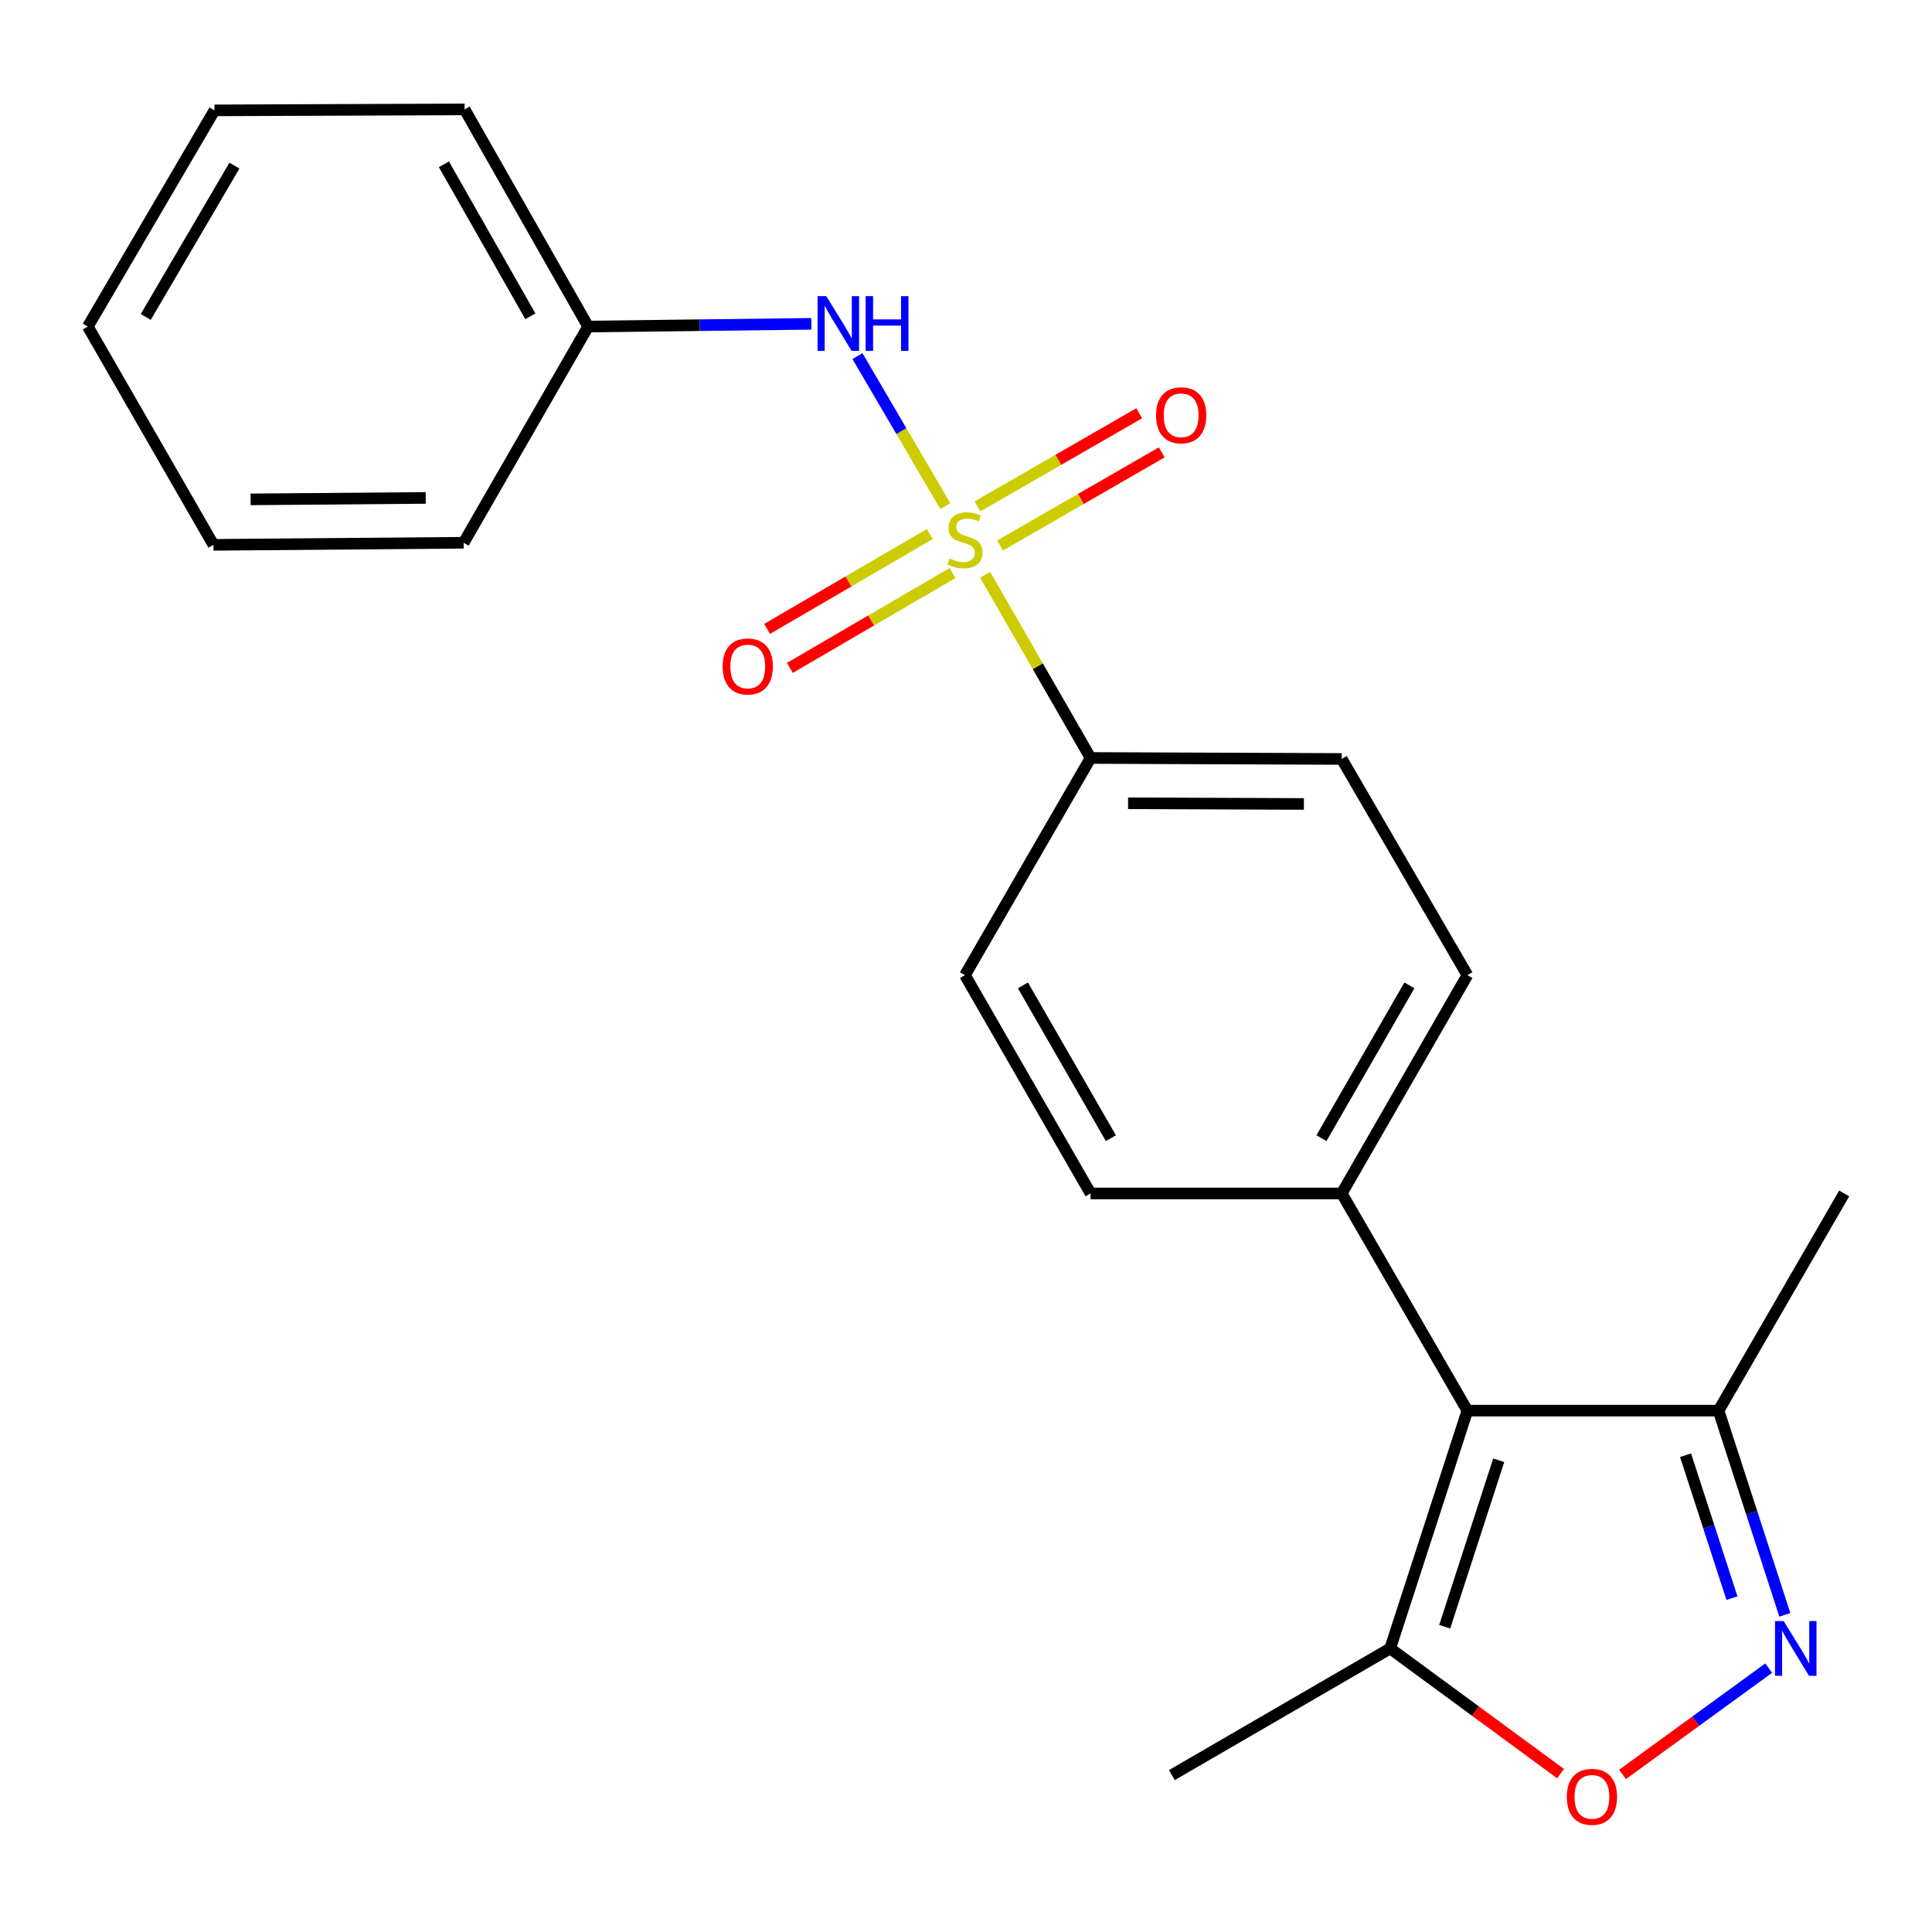 <?xml version='1.0' encoding='iso-8859-1'?>
<svg version='1.1' baseProfile='full'
              xmlns='http://www.w3.org/2000/svg'
                      xmlns:rdkit='http://www.rdkit.org/xml'
                      xmlns:xlink='http://www.w3.org/1999/xlink'
                  xml:space='preserve'
width='1000px' height='1000px' viewBox='0 0 1000 1000'>
<!-- END OF HEADER -->
<rect style='opacity:1.0;fill:#FFFFFF;stroke:none' width='1000' height='1000' x='0' y='0'> </rect>
<path class='bond-4' d='M 489.286,261.97 L 466.552,223.153' style='fill:none;fill-rule:evenodd;stroke:#CCCC00;stroke-width:6px;stroke-linecap:butt;stroke-linejoin:miter;stroke-opacity:1' />
<path class='bond-4' d='M 466.552,223.153 L 443.818,184.337' style='fill:none;fill-rule:evenodd;stroke:#0000FF;stroke-width:6px;stroke-linecap:butt;stroke-linejoin:miter;stroke-opacity:1' />
<path class='bond-6' d='M 509.894,297.471 L 537.188,344.9' style='fill:none;fill-rule:evenodd;stroke:#CCCC00;stroke-width:6px;stroke-linecap:butt;stroke-linejoin:miter;stroke-opacity:1' />
<path class='bond-6' d='M 537.188,344.9 L 564.483,392.328' style='fill:none;fill-rule:evenodd;stroke:#000000;stroke-width:6px;stroke-linecap:butt;stroke-linejoin:miter;stroke-opacity:1' />
<path class='bond-7' d='M 481.236,276.429 L 439.144,300.973' style='fill:none;fill-rule:evenodd;stroke:#CCCC00;stroke-width:6px;stroke-linecap:butt;stroke-linejoin:miter;stroke-opacity:1' />
<path class='bond-7' d='M 439.144,300.973 L 397.053,325.516' style='fill:none;fill-rule:evenodd;stroke:#FF0000;stroke-width:6px;stroke-linecap:butt;stroke-linejoin:miter;stroke-opacity:1' />
<path class='bond-7' d='M 493.007,296.616 L 450.915,321.16' style='fill:none;fill-rule:evenodd;stroke:#CCCC00;stroke-width:6px;stroke-linecap:butt;stroke-linejoin:miter;stroke-opacity:1' />
<path class='bond-7' d='M 450.915,321.16 L 408.824,345.703' style='fill:none;fill-rule:evenodd;stroke:#FF0000;stroke-width:6px;stroke-linecap:butt;stroke-linejoin:miter;stroke-opacity:1' />
<path class='bond-8' d='M 517.595,282.366 L 559.457,258.254' style='fill:none;fill-rule:evenodd;stroke:#CCCC00;stroke-width:6px;stroke-linecap:butt;stroke-linejoin:miter;stroke-opacity:1' />
<path class='bond-8' d='M 559.457,258.254 L 601.319,234.142' style='fill:none;fill-rule:evenodd;stroke:#FF0000;stroke-width:6px;stroke-linecap:butt;stroke-linejoin:miter;stroke-opacity:1' />
<path class='bond-8' d='M 505.932,262.117 L 547.794,238.005' style='fill:none;fill-rule:evenodd;stroke:#CCCC00;stroke-width:6px;stroke-linecap:butt;stroke-linejoin:miter;stroke-opacity:1' />
<path class='bond-8' d='M 547.794,238.005 L 589.656,213.893' style='fill:none;fill-rule:evenodd;stroke:#FF0000;stroke-width:6px;stroke-linecap:butt;stroke-linejoin:miter;stroke-opacity:1' />
<path class='bond-0' d='M 759.514,730.138 L 694.486,617.725' style='fill:none;fill-rule:evenodd;stroke:#000000;stroke-width:6px;stroke-linecap:butt;stroke-linejoin:miter;stroke-opacity:1' />
<path class='bond-3' d='M 759.514,730.138 L 719.555,853.235' style='fill:none;fill-rule:evenodd;stroke:#000000;stroke-width:6px;stroke-linecap:butt;stroke-linejoin:miter;stroke-opacity:1' />
<path class='bond-3' d='M 775.746,755.818 L 747.775,841.986' style='fill:none;fill-rule:evenodd;stroke:#000000;stroke-width:6px;stroke-linecap:butt;stroke-linejoin:miter;stroke-opacity:1' />
<path class='bond-5' d='M 759.514,730.138 L 889.518,730.138' style='fill:none;fill-rule:evenodd;stroke:#000000;stroke-width:6px;stroke-linecap:butt;stroke-linejoin:miter;stroke-opacity:1' />
<path class='bond-1' d='M 923.83,835.84 L 906.674,782.989' style='fill:none;fill-rule:evenodd;stroke:#0000FF;stroke-width:6px;stroke-linecap:butt;stroke-linejoin:miter;stroke-opacity:1' />
<path class='bond-1' d='M 906.674,782.989 L 889.518,730.138' style='fill:none;fill-rule:evenodd;stroke:#000000;stroke-width:6px;stroke-linecap:butt;stroke-linejoin:miter;stroke-opacity:1' />
<path class='bond-1' d='M 896.457,827.199 L 884.448,790.204' style='fill:none;fill-rule:evenodd;stroke:#0000FF;stroke-width:6px;stroke-linecap:butt;stroke-linejoin:miter;stroke-opacity:1' />
<path class='bond-1' d='M 884.448,790.204 L 872.438,753.208' style='fill:none;fill-rule:evenodd;stroke:#000000;stroke-width:6px;stroke-linecap:butt;stroke-linejoin:miter;stroke-opacity:1' />
<path class='bond-24' d='M 915.476,863.418 L 877.644,890.933' style='fill:none;fill-rule:evenodd;stroke:#0000FF;stroke-width:6px;stroke-linecap:butt;stroke-linejoin:miter;stroke-opacity:1' />
<path class='bond-24' d='M 877.644,890.933 L 839.812,918.448' style='fill:none;fill-rule:evenodd;stroke:#FF0000;stroke-width:6px;stroke-linecap:butt;stroke-linejoin:miter;stroke-opacity:1' />
<path class='bond-2' d='M 807.744,918.029 L 763.649,885.632' style='fill:none;fill-rule:evenodd;stroke:#FF0000;stroke-width:6px;stroke-linecap:butt;stroke-linejoin:miter;stroke-opacity:1' />
<path class='bond-2' d='M 763.649,885.632 L 719.555,853.235' style='fill:none;fill-rule:evenodd;stroke:#000000;stroke-width:6px;stroke-linecap:butt;stroke-linejoin:miter;stroke-opacity:1' />
<path class='bond-15' d='M 719.555,853.235 L 606.558,918.782' style='fill:none;fill-rule:evenodd;stroke:#000000;stroke-width:6px;stroke-linecap:butt;stroke-linejoin:miter;stroke-opacity:1' />
<path class='bond-14' d='M 419.943,167.609 L 362.176,168.315' style='fill:none;fill-rule:evenodd;stroke:#0000FF;stroke-width:6px;stroke-linecap:butt;stroke-linejoin:miter;stroke-opacity:1' />
<path class='bond-14' d='M 362.176,168.315 L 304.41,169.022' style='fill:none;fill-rule:evenodd;stroke:#000000;stroke-width:6px;stroke-linecap:butt;stroke-linejoin:miter;stroke-opacity:1' />
<path class='bond-16' d='M 889.518,730.138 L 954.545,617.725' style='fill:none;fill-rule:evenodd;stroke:#000000;stroke-width:6px;stroke-linecap:butt;stroke-linejoin:miter;stroke-opacity:1' />
<path class='bond-10' d='M 564.483,392.328 L 694.486,392.835' style='fill:none;fill-rule:evenodd;stroke:#000000;stroke-width:6px;stroke-linecap:butt;stroke-linejoin:miter;stroke-opacity:1' />
<path class='bond-10' d='M 583.892,415.772 L 674.895,416.127' style='fill:none;fill-rule:evenodd;stroke:#000000;stroke-width:6px;stroke-linecap:butt;stroke-linejoin:miter;stroke-opacity:1' />
<path class='bond-11' d='M 564.483,392.328 L 499.455,504.741' style='fill:none;fill-rule:evenodd;stroke:#000000;stroke-width:6px;stroke-linecap:butt;stroke-linejoin:miter;stroke-opacity:1' />
<path class='bond-9' d='M 694.486,617.725 L 564.483,617.725' style='fill:none;fill-rule:evenodd;stroke:#000000;stroke-width:6px;stroke-linecap:butt;stroke-linejoin:miter;stroke-opacity:1' />
<path class='bond-22' d='M 694.486,617.725 L 759.514,504.741' style='fill:none;fill-rule:evenodd;stroke:#000000;stroke-width:6px;stroke-linecap:butt;stroke-linejoin:miter;stroke-opacity:1' />
<path class='bond-22' d='M 683.987,589.121 L 729.507,510.032' style='fill:none;fill-rule:evenodd;stroke:#000000;stroke-width:6px;stroke-linecap:butt;stroke-linejoin:miter;stroke-opacity:1' />
<path class='bond-12' d='M 694.486,392.835 L 759.514,504.741' style='fill:none;fill-rule:evenodd;stroke:#000000;stroke-width:6px;stroke-linecap:butt;stroke-linejoin:miter;stroke-opacity:1' />
<path class='bond-13' d='M 499.455,504.741 L 564.483,617.725' style='fill:none;fill-rule:evenodd;stroke:#000000;stroke-width:6px;stroke-linecap:butt;stroke-linejoin:miter;stroke-opacity:1' />
<path class='bond-13' d='M 529.462,510.032 L 574.981,589.121' style='fill:none;fill-rule:evenodd;stroke:#000000;stroke-width:6px;stroke-linecap:butt;stroke-linejoin:miter;stroke-opacity:1' />
<path class='bond-17' d='M 304.41,169.022 L 240.486,56.622' style='fill:none;fill-rule:evenodd;stroke:#000000;stroke-width:6px;stroke-linecap:butt;stroke-linejoin:miter;stroke-opacity:1' />
<path class='bond-17' d='M 274.509,163.714 L 229.762,85.034' style='fill:none;fill-rule:evenodd;stroke:#000000;stroke-width:6px;stroke-linecap:butt;stroke-linejoin:miter;stroke-opacity:1' />
<path class='bond-18' d='M 304.41,169.022 L 239.98,280.928' style='fill:none;fill-rule:evenodd;stroke:#000000;stroke-width:6px;stroke-linecap:butt;stroke-linejoin:miter;stroke-opacity:1' />
<path class='bond-19' d='M 240.486,56.622 L 111.002,57.128' style='fill:none;fill-rule:evenodd;stroke:#000000;stroke-width:6px;stroke-linecap:butt;stroke-linejoin:miter;stroke-opacity:1' />
<path class='bond-20' d='M 239.98,280.928 L 110.482,282.006' style='fill:none;fill-rule:evenodd;stroke:#000000;stroke-width:6px;stroke-linecap:butt;stroke-linejoin:miter;stroke-opacity:1' />
<path class='bond-20' d='M 220.361,257.723 L 129.713,258.477' style='fill:none;fill-rule:evenodd;stroke:#000000;stroke-width:6px;stroke-linecap:butt;stroke-linejoin:miter;stroke-opacity:1' />
<path class='bond-23' d='M 111.002,57.128 L 45.455,169.022' style='fill:none;fill-rule:evenodd;stroke:#000000;stroke-width:6px;stroke-linecap:butt;stroke-linejoin:miter;stroke-opacity:1' />
<path class='bond-23' d='M 121.333,85.724 L 75.45,164.049' style='fill:none;fill-rule:evenodd;stroke:#000000;stroke-width:6px;stroke-linecap:butt;stroke-linejoin:miter;stroke-opacity:1' />
<path class='bond-21' d='M 110.482,282.006 L 45.455,169.022' style='fill:none;fill-rule:evenodd;stroke:#000000;stroke-width:6px;stroke-linecap:butt;stroke-linejoin:miter;stroke-opacity:1' />
<path  class='atom-0' d='M 491.455 289.051
Q 491.775 289.171, 493.095 289.731
Q 494.415 290.291, 495.855 290.651
Q 497.335 290.971, 498.775 290.971
Q 501.455 290.971, 503.015 289.691
Q 504.575 288.371, 504.575 286.091
Q 504.575 284.531, 503.775 283.571
Q 503.015 282.611, 501.815 282.091
Q 500.615 281.571, 498.615 280.971
Q 496.095 280.211, 494.575 279.491
Q 493.095 278.771, 492.015 277.251
Q 490.975 275.731, 490.975 273.171
Q 490.975 269.611, 493.375 267.411
Q 495.815 265.211, 500.615 265.211
Q 503.895 265.211, 507.615 266.771
L 506.695 269.851
Q 503.295 268.451, 500.735 268.451
Q 497.975 268.451, 496.455 269.611
Q 494.935 270.731, 494.975 272.691
Q 494.975 274.211, 495.735 275.131
Q 496.535 276.051, 497.655 276.571
Q 498.815 277.091, 500.735 277.691
Q 503.295 278.491, 504.815 279.291
Q 506.335 280.091, 507.415 281.731
Q 508.535 283.331, 508.535 286.091
Q 508.535 290.011, 505.895 292.131
Q 503.295 294.211, 498.935 294.211
Q 496.415 294.211, 494.495 293.651
Q 492.615 293.131, 490.375 292.211
L 491.455 289.051
' fill='#CCCC00'/>
<path  class='atom-2' d='M 923.217 839.075
L 932.497 854.075
Q 933.417 855.555, 934.897 858.235
Q 936.377 860.915, 936.457 861.075
L 936.457 839.075
L 940.217 839.075
L 940.217 867.395
L 936.337 867.395
L 926.377 850.995
Q 925.217 849.075, 923.977 846.875
Q 922.777 844.675, 922.417 843.995
L 922.417 867.395
L 918.737 867.395
L 918.737 839.075
L 923.217 839.075
' fill='#0000FF'/>
<path  class='atom-3' d='M 810.984 930.04
Q 810.984 923.24, 814.344 919.44
Q 817.704 915.64, 823.984 915.64
Q 830.264 915.64, 833.624 919.44
Q 836.984 923.24, 836.984 930.04
Q 836.984 936.92, 833.584 940.84
Q 830.184 944.72, 823.984 944.72
Q 817.744 944.72, 814.344 940.84
Q 810.984 936.96, 810.984 930.04
M 823.984 941.52
Q 828.304 941.52, 830.624 938.64
Q 832.984 935.72, 832.984 930.04
Q 832.984 924.48, 830.624 921.68
Q 828.304 918.84, 823.984 918.84
Q 819.664 918.84, 817.304 921.64
Q 814.984 924.44, 814.984 930.04
Q 814.984 935.76, 817.304 938.64
Q 819.664 941.52, 823.984 941.52
' fill='#FF0000'/>
<path  class='atom-5' d='M 427.661 153.278
L 436.941 168.278
Q 437.861 169.758, 439.341 172.438
Q 440.821 175.118, 440.901 175.278
L 440.901 153.278
L 444.661 153.278
L 444.661 181.598
L 440.781 181.598
L 430.821 165.198
Q 429.661 163.278, 428.421 161.078
Q 427.221 158.878, 426.861 158.198
L 426.861 181.598
L 423.181 181.598
L 423.181 153.278
L 427.661 153.278
' fill='#0000FF'/>
<path  class='atom-5' d='M 448.061 153.278
L 451.901 153.278
L 451.901 165.318
L 466.381 165.318
L 466.381 153.278
L 470.221 153.278
L 470.221 181.598
L 466.381 181.598
L 466.381 168.518
L 451.901 168.518
L 451.901 181.598
L 448.061 181.598
L 448.061 153.278
' fill='#0000FF'/>
<path  class='atom-8' d='M 374.042 344.959
Q 374.042 338.159, 377.402 334.359
Q 380.762 330.559, 387.042 330.559
Q 393.322 330.559, 396.682 334.359
Q 400.042 338.159, 400.042 344.959
Q 400.042 351.839, 396.642 355.759
Q 393.242 359.639, 387.042 359.639
Q 380.802 359.639, 377.402 355.759
Q 374.042 351.879, 374.042 344.959
M 387.042 356.439
Q 391.362 356.439, 393.682 353.559
Q 396.042 350.639, 396.042 344.959
Q 396.042 339.399, 393.682 336.599
Q 391.362 333.759, 387.042 333.759
Q 382.722 333.759, 380.362 336.559
Q 378.042 339.359, 378.042 344.959
Q 378.042 350.679, 380.362 353.559
Q 382.722 356.439, 387.042 356.439
' fill='#FF0000'/>
<path  class='atom-9' d='M 598.361 214.955
Q 598.361 208.155, 601.721 204.355
Q 605.081 200.555, 611.361 200.555
Q 617.641 200.555, 621.001 204.355
Q 624.361 208.155, 624.361 214.955
Q 624.361 221.835, 620.961 225.755
Q 617.561 229.635, 611.361 229.635
Q 605.121 229.635, 601.721 225.755
Q 598.361 221.875, 598.361 214.955
M 611.361 226.435
Q 615.681 226.435, 618.001 223.555
Q 620.361 220.635, 620.361 214.955
Q 620.361 209.395, 618.001 206.595
Q 615.681 203.755, 611.361 203.755
Q 607.041 203.755, 604.681 206.555
Q 602.361 209.355, 602.361 214.955
Q 602.361 220.675, 604.681 223.555
Q 607.041 226.435, 611.361 226.435
' fill='#FF0000'/>
</svg>
